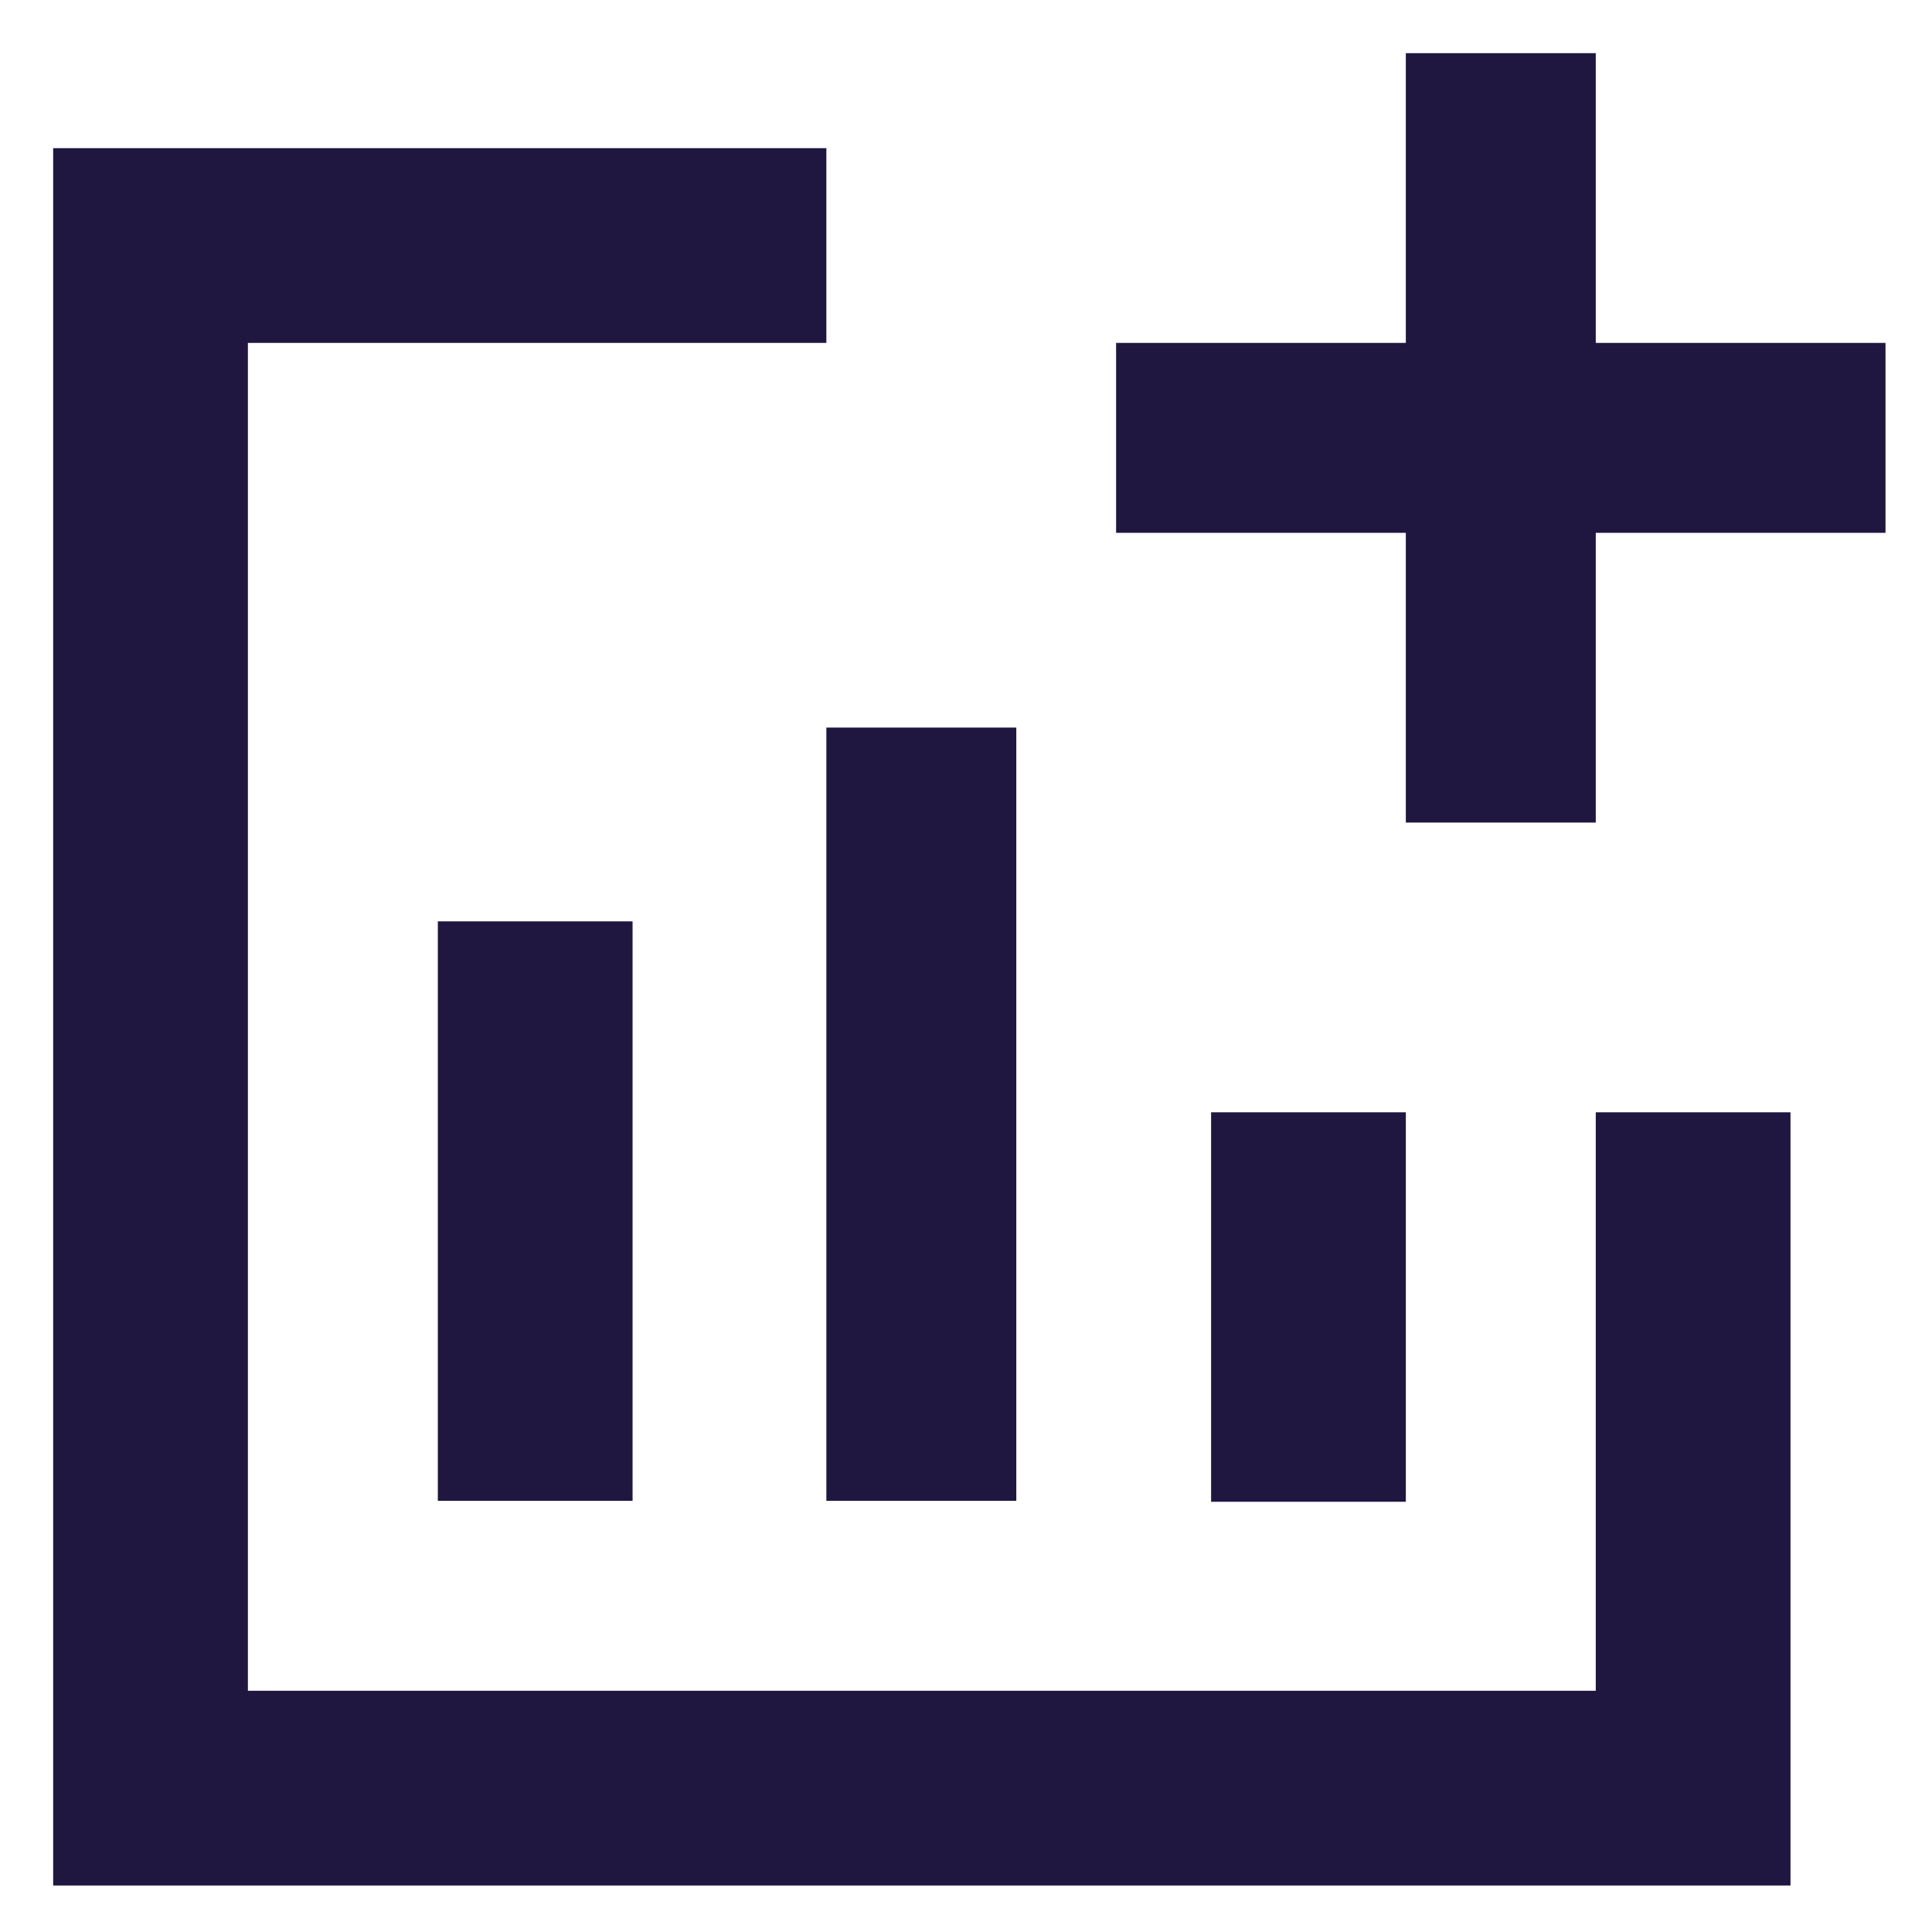 <svg width="29" height="29" viewBox="0 0 29 29" fill="none" xmlns="http://www.w3.org/2000/svg">
<path d="M23.953 16.696H26.876V28.302H0.798V2.224H12.404V5.147H3.721V25.379H23.953V16.681V16.696ZM6.572 22.528V13.83H9.495V22.528H6.572ZM12.404 22.528H15.255V10.921H12.404V22.528ZM28.302 5.147V7.998H23.953V12.347H21.102V7.998H16.753V5.147H21.102V0.798H23.953V5.147H28.302ZM21.102 16.696V22.542H18.179V16.696H21.102Z" fill="#1F1740"/>
</svg>
